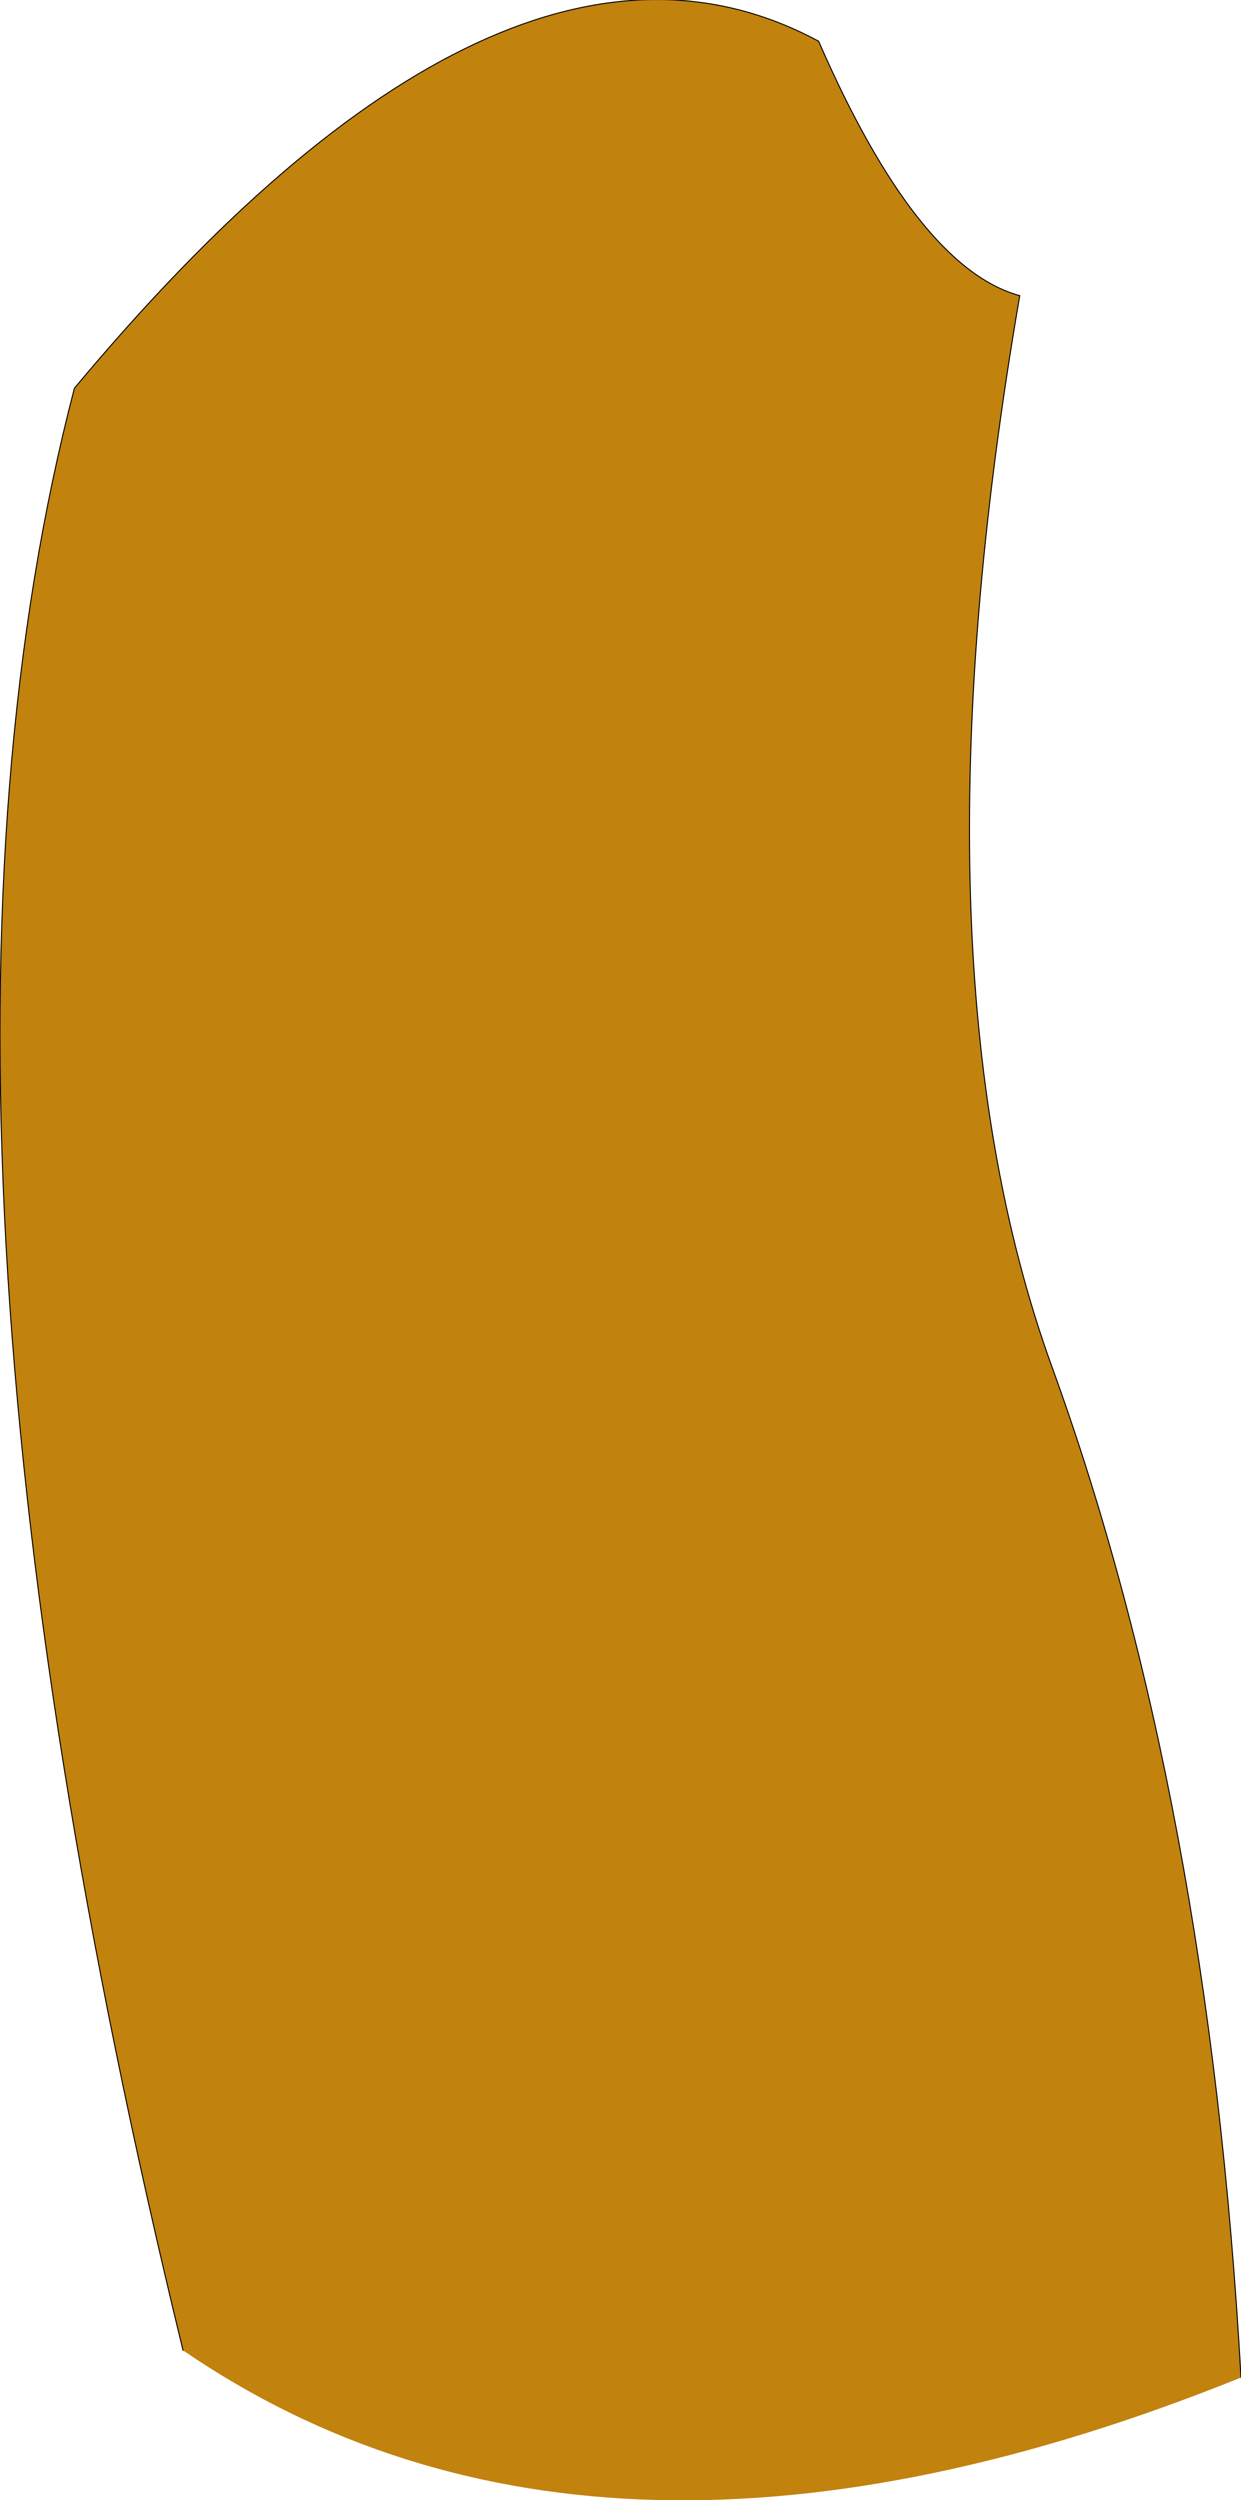 <?xml version="1.0" encoding="UTF-8" standalone="no"?>
<svg xmlns:xlink="http://www.w3.org/1999/xlink" height="124.3px" width="61.7px" xmlns="http://www.w3.org/2000/svg">
  <g transform="matrix(1.0, 0.0, 0.0, 1.0, 35.1, 126.4)">
    <path d="M-26.0 -9.55 Q-40.9 -70.7 -31.4 -107.1 -10.0 -132.75 5.6 -124.35 10.5 -113.1 15.6 -111.7 9.9 -78.6 17.2 -58.45 25.0 -36.95 26.6 -8.2 -5.25 4.65 -26.0 -9.55" fill="#c1820e" fill-rule="evenodd" stroke="none"/>
    <path d="M-26.0 -9.55 Q-40.9 -70.7 -31.4 -107.1 -10.0 -132.75 5.6 -124.35 10.5 -113.1 15.6 -111.7" fill="none" stroke="#000000" stroke-linecap="round" stroke-linejoin="round" stroke-width="0.05"/>
    <path d="M15.6 -111.7 Q9.9 -78.6 17.2 -58.45 25.0 -36.95 26.6 -8.2" fill="none" stroke="#000000" stroke-linecap="round" stroke-linejoin="round" stroke-width="0.05"/>
  </g>
</svg>
